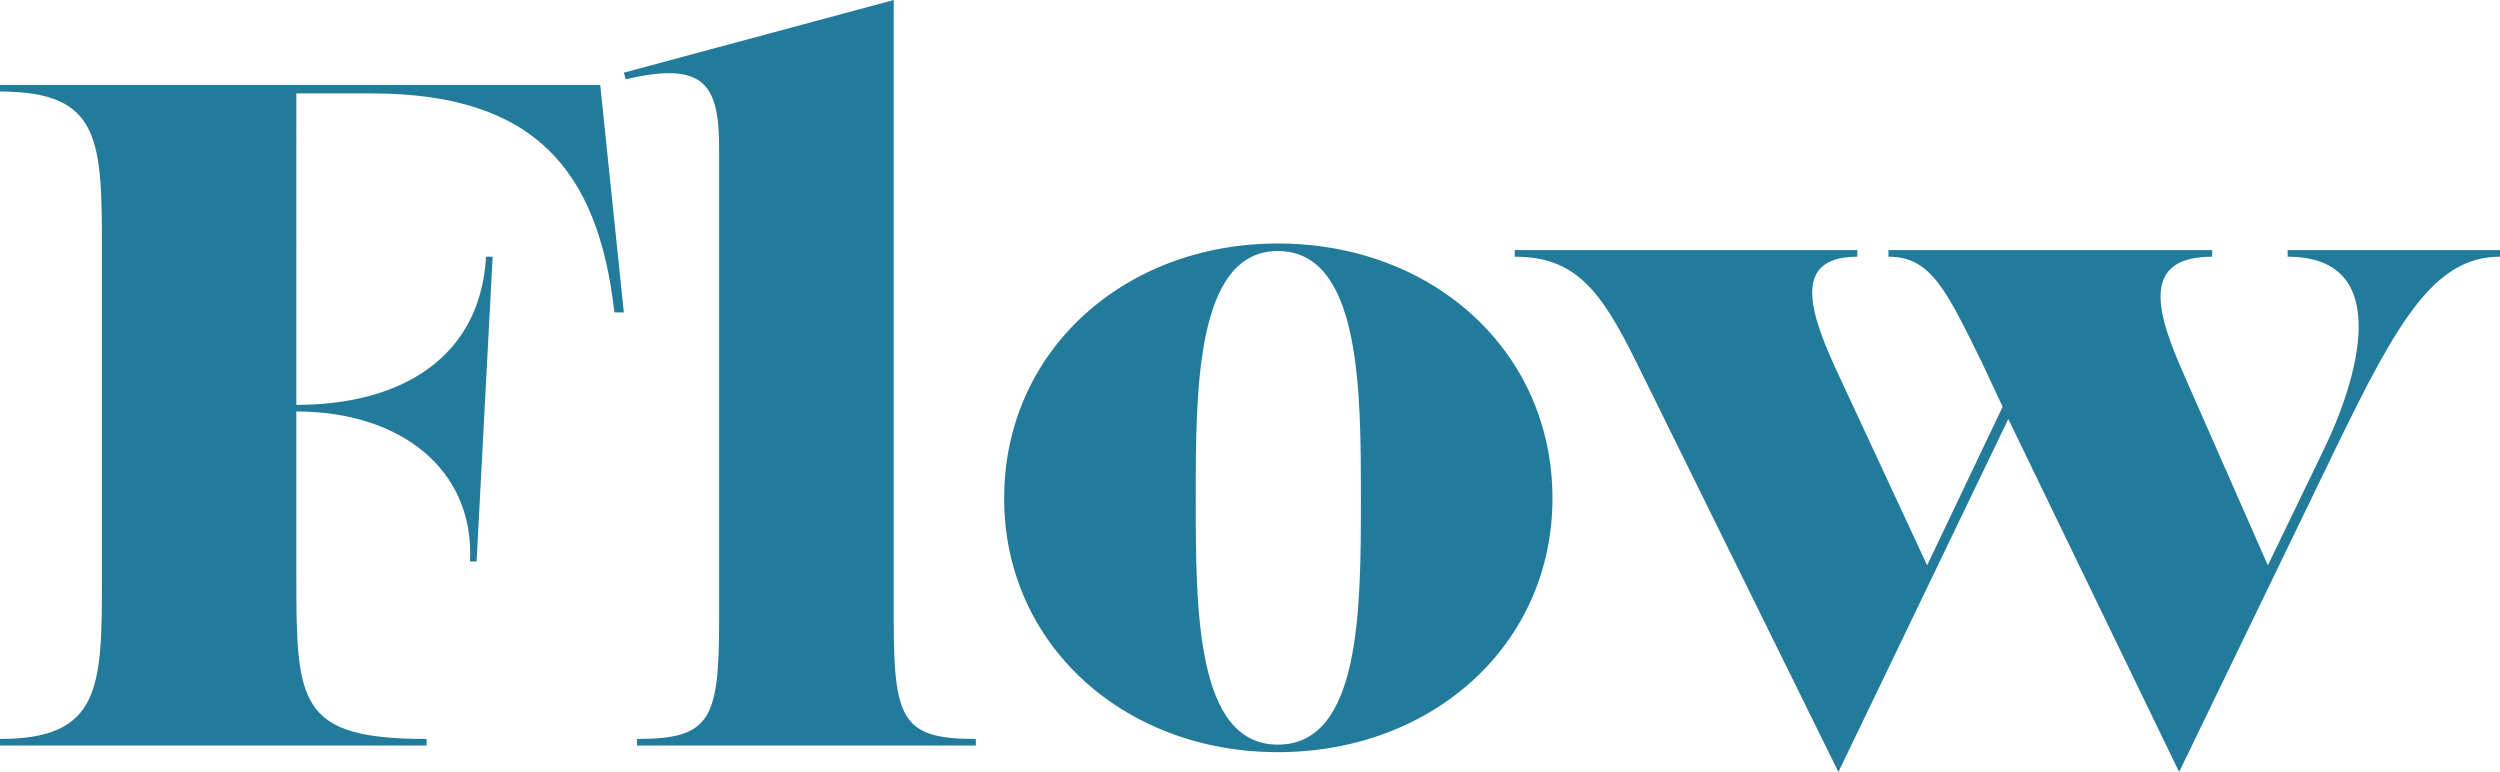 <svg xmlns="http://www.w3.org/2000/svg" width="158.94" height="49.08"><path data-name="パス 371" d="M23.64 5.94c10.32 0 14.4 4.86 15.42 13.92h.6L38.16 5.4H0v.42c6.48 0 6.48 3.12 6.48 10.38v20.4c0 7.02 0 10.38-6.48 10.38v.42h27.12v-.42c-8.16 0-8.28-2.28-8.28-10.32v-10.5c6.66 0 11.34 3.72 11.04 9.54h.42l1.02-19.38h-.42c-.36 6.42-5.4 9.42-12.06 9.42V5.94Zm38.4 41.46v-.42c-4.68 0-5.22-1.2-5.22-7.62V0L39.66 4.62l.12.42c5.1-1.2 5.94.42 5.94 4.44v29.88c0 6.42-.54 7.62-5.22 7.62v.42Zm19.2-31.92c-9.78 0-17.4 6.84-17.4 16.2 0 9.3 7.62 16.14 17.4 16.14 9.84 0 17.46-6.84 17.46-16.14 0-9.36-7.62-16.2-17.46-16.2Zm0 31.86c-5.22 0-5.22-8.64-5.22-15.66 0-6.84 0-15.72 5.22-15.72 5.28 0 5.28 8.88 5.28 15.72 0 7.02 0 15.66-5.28 15.66Zm62.94-11.4-5.28-12c-1.68-3.78-3-7.62 1.74-7.62v-.42h-20.58v.42c2.7 0 3.66 2.1 5.94 6.72l1.32 2.82-4.8 10.08-5.58-12c-1.74-3.72-3.24-7.62 1.14-7.62v-.42H96.3v.42c3.84 0 5.46 2.1 7.74 6.72l12.84 26.04 10.8-22.44 10.86 22.44 9.9-20.46c3.96-8.16 6.3-12.3 10.5-12.3v-.42h-13.5v.42c6.84 0 4.44 7.86 2.28 12.3Z" fill="#237b9b"/></svg>